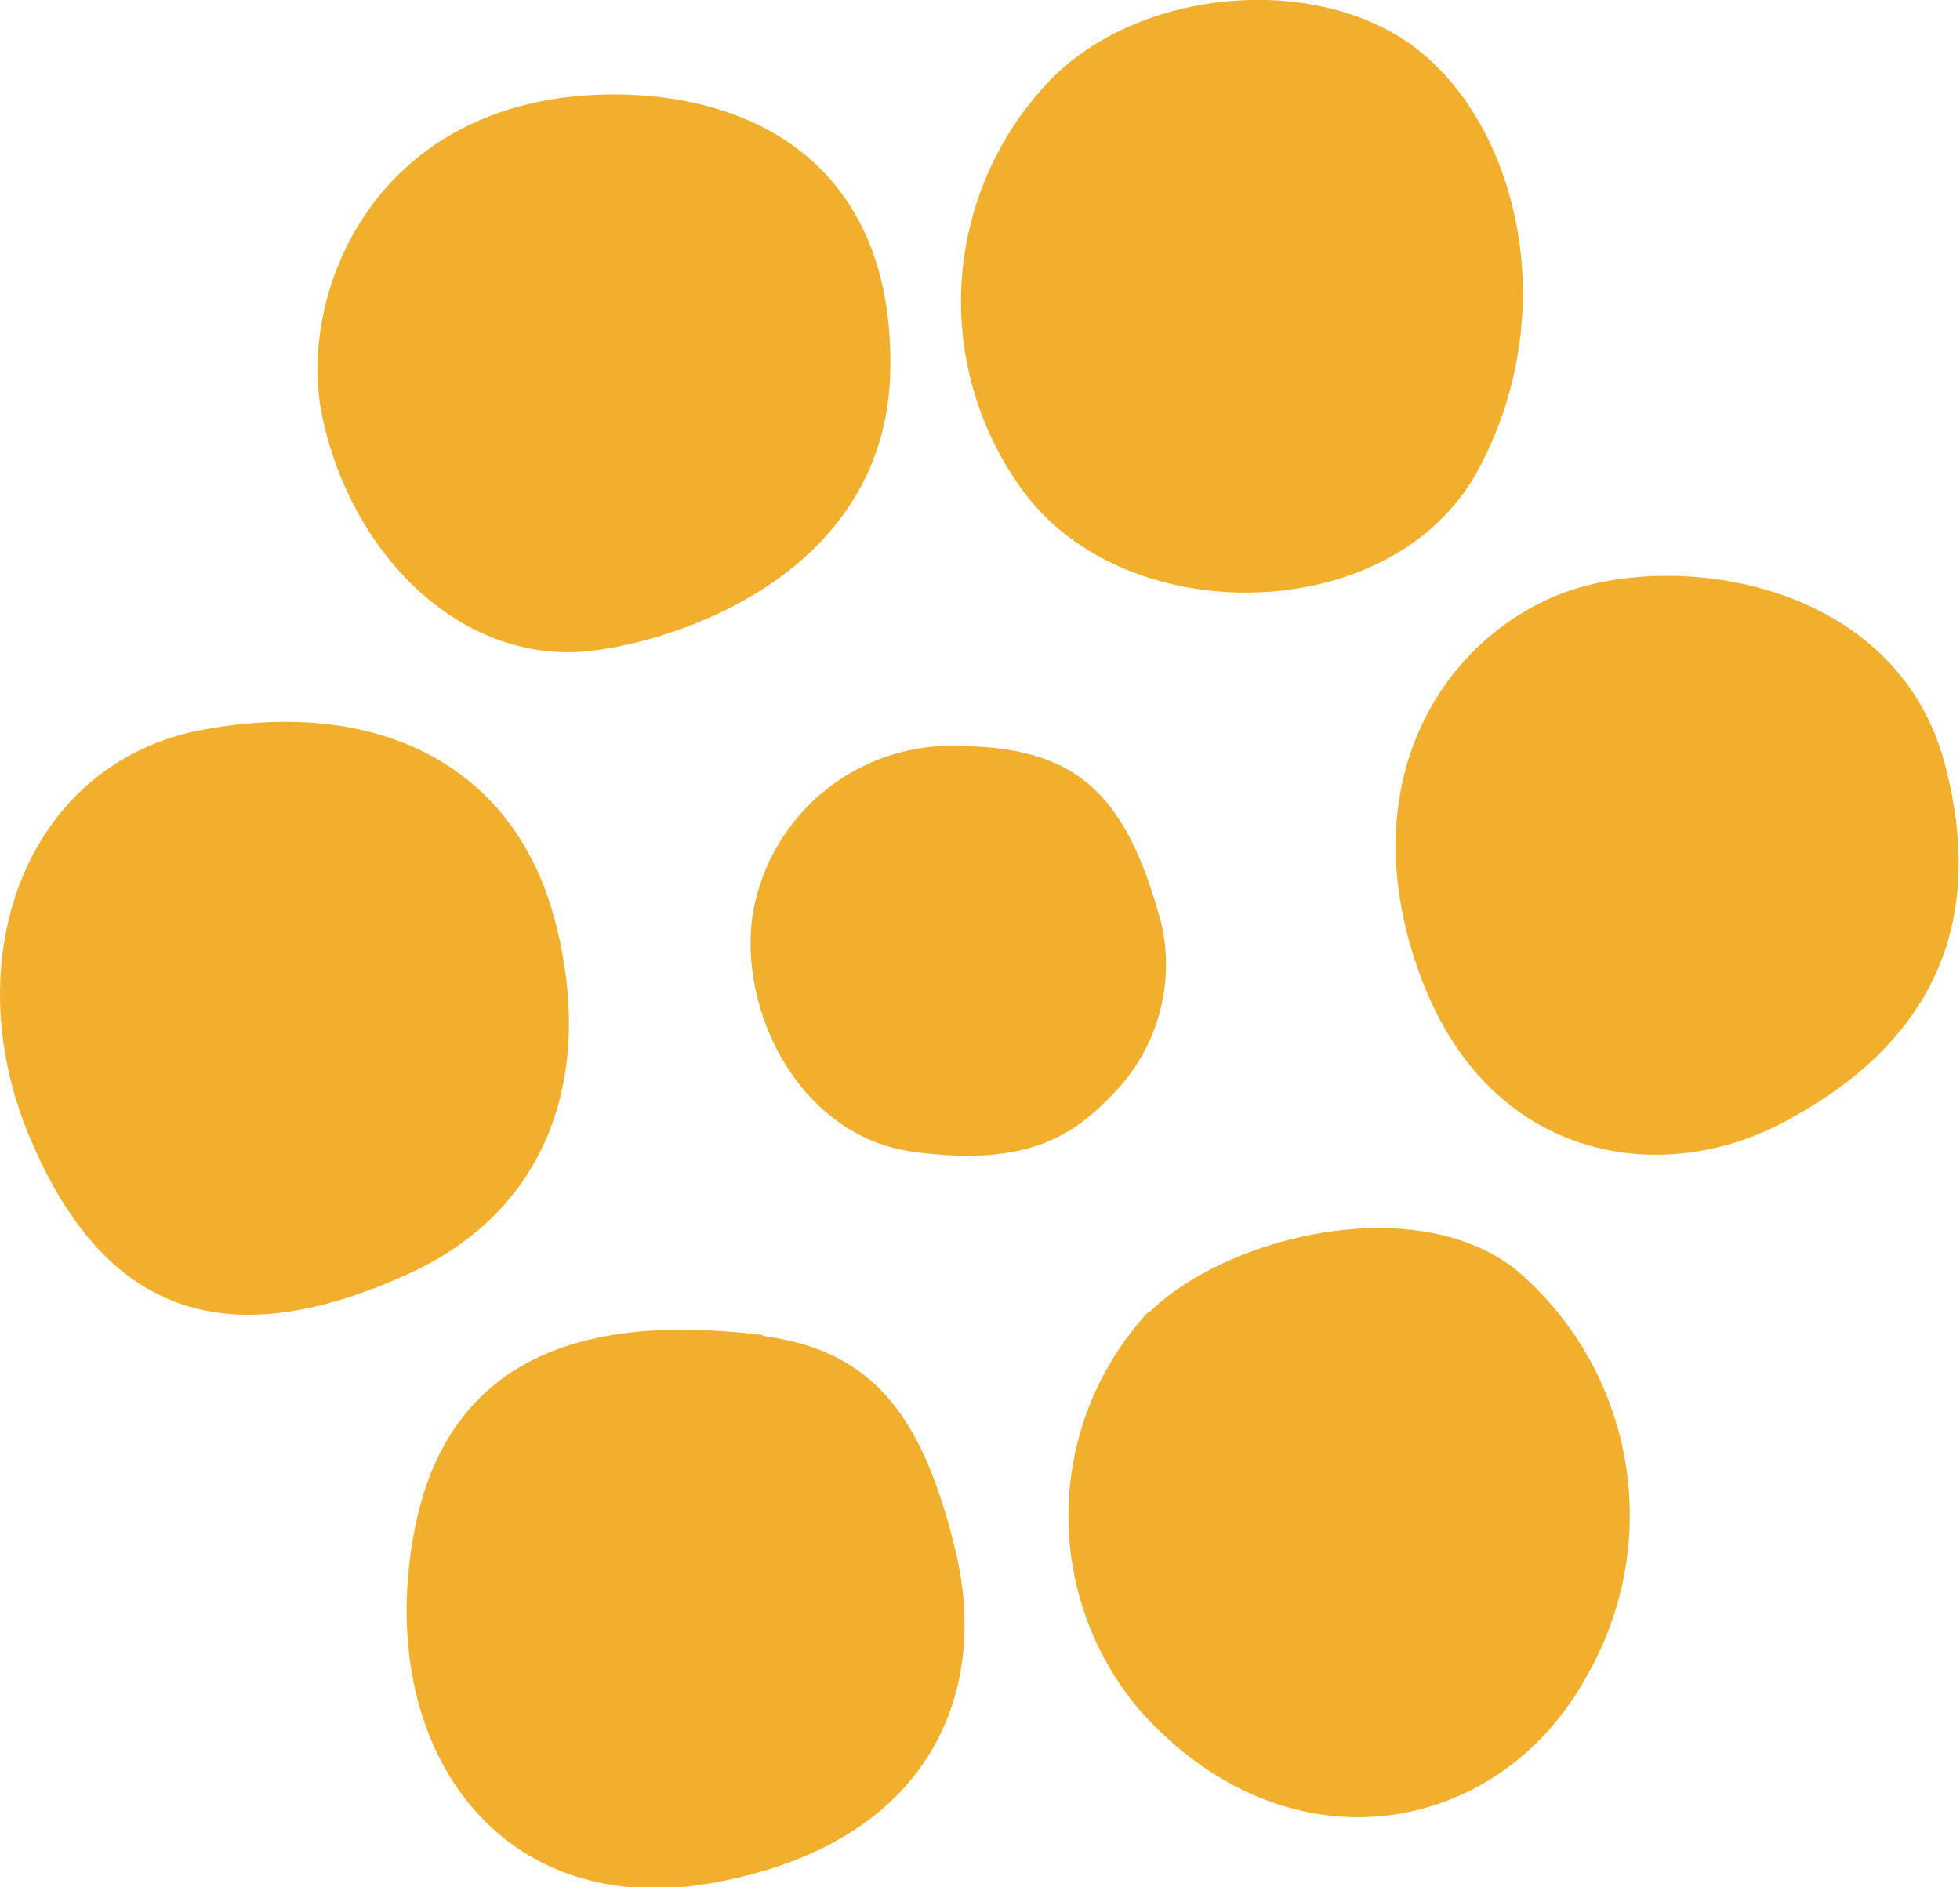 <svg xmlns="http://www.w3.org/2000/svg" viewBox="0 0 58.3 56.14"><title>blume_orange_5</title><g data-name="Ebene 1" fill="#f2af2d"><path d="M34.5 27.31c-1.07-3.87-2.62-5.06-5.91-5.12a6 6 0 0 0-6.21 5.07c-.4 2.91 1.46 6.55 4.78 7s4.71-.44 5.88-1.65a5.5 5.5 0 0 0 1.46-5.32M18.27 2.81c-7.06 0-9.45 5.86-8.69 9.55.88 4.23 4.23 7.44 8 7 2.78-.32 8.77-2.41 8.9-8.31s-3.79-8.24-8.24-8.24M16.47 27.25c-1.21-4.4-5.12-6.51-10.4-5.55S-1.34 28.48.86 33.77s5.83 6.65 11.4 4.07c4.26-2 5.42-6.18 4.21-10.59M22.68 39.71c-3.49-.41-9-.43-10.3 5.56C11 51.8 14.75 57.2 21.25 56s8.16-5.72 7.18-9.83-2.5-6-5.74-6.43M34.18 39a8.94 8.94 0 0 0-.3 11.85c4.44 5 10.74 3.75 13.32-1a9.57 9.57 0 0 0-2.12-12.09c-3-2.35-8.57-1-10.9 1.28M31.3 2.32a9.51 9.51 0 0 0-1 12.1c3 4.4 11.11 4.29 13.66-.43S45.13 3.82 42.2 1.5 34-.38 31.3 2.32M46.1 17.8c-3.42 1.54-5.88 5.73-3.85 11.23s7.11 6.29 10.75 4.38 6.32-5.11 4.85-10.68-8.32-6.47-11.75-4.93"/></g></svg>